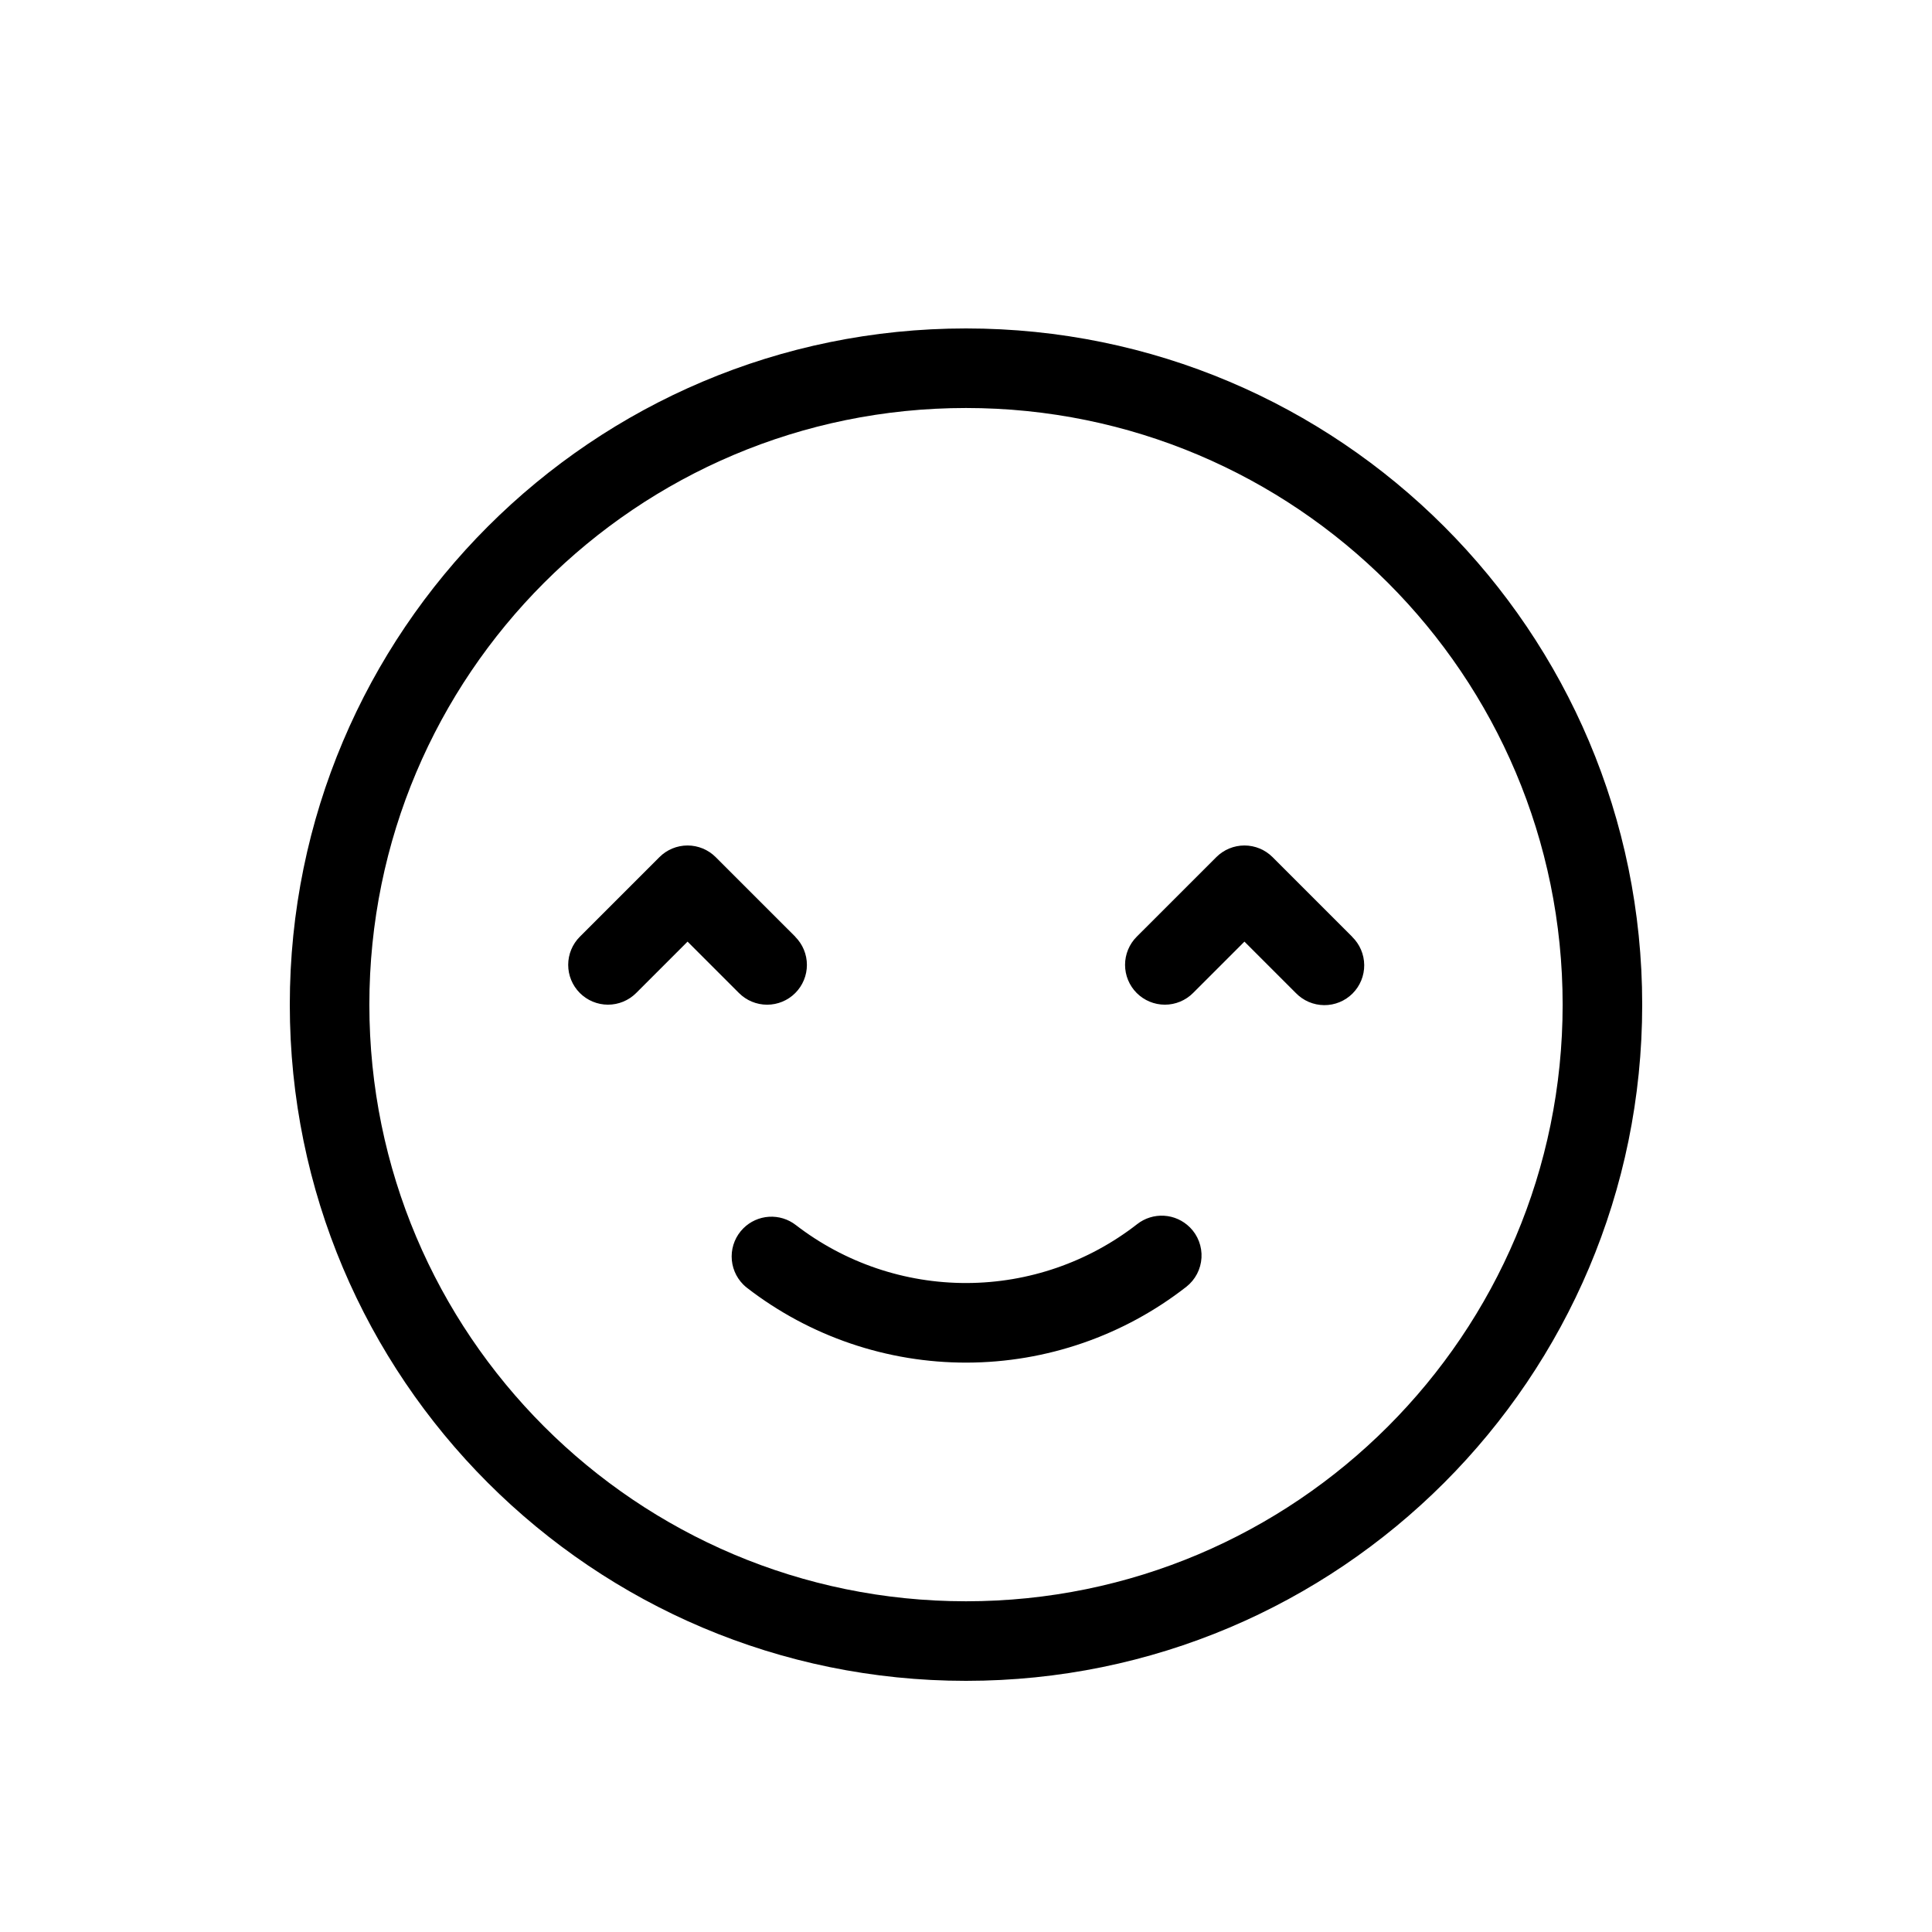 <svg width="1000" height="1000" viewBox="0 0 1000 1000" fill="none" xmlns="http://www.w3.org/2000/svg">
<path fill-rule="evenodd" clip-rule="evenodd" d="M500 170C306.7 170 150 326.7 150 520C150 713.3 306.7 870 500 870C693.3 870 850 713.3 850 520C850 326.7 693.3 170 500 170ZM500 828.82C329.44 828.82 191.18 690.56 191.18 520C191.18 349.44 329.44 211.18 500 211.18C670.56 211.18 808.82 349.44 808.82 520C808.82 690.56 670.56 828.82 500 828.82ZM411.62 484.82L370.44 443.65C368.528 441.738 366.258 440.221 363.76 439.186C361.262 438.151 358.584 437.619 355.88 437.619C353.176 437.619 350.498 438.151 348 439.186C345.502 440.221 343.232 441.738 341.32 443.65V443.65L300.15 484.82C296.28 488.68 294.103 493.92 294.096 499.385C294.09 504.851 296.255 510.096 300.115 513.965C303.975 517.835 309.214 520.012 314.68 520.019C320.146 520.025 325.391 517.86 329.26 514L355.88 487.38L382.5 514C386.362 517.862 391.599 520.031 397.06 520.031C402.521 520.031 407.758 517.862 411.62 514C415.482 510.138 417.651 504.901 417.651 499.44C417.651 493.979 415.482 488.742 411.62 484.88V484.82ZM699.85 484.82L658.68 443.65C656.768 441.738 654.498 440.221 652 439.186C649.502 438.151 646.824 437.619 644.12 437.619C641.416 437.619 638.738 438.151 636.24 439.186C633.742 440.221 631.472 441.738 629.56 443.65V443.65L588.38 484.82C584.51 488.682 582.333 493.922 582.328 499.389C582.322 504.855 584.488 510.1 588.35 513.97C592.212 517.839 597.452 520.017 602.919 520.022C608.385 520.028 613.63 517.862 617.5 514L644.12 487.38L670.74 514C672.641 515.961 674.913 517.525 677.424 518.6C679.935 519.675 682.635 520.239 685.366 520.26C688.097 520.281 690.806 519.759 693.333 518.723C695.86 517.687 698.157 516.159 700.088 514.228C702.019 512.296 703.546 509.999 704.581 507.471C705.616 504.944 706.137 502.235 706.115 499.504C706.093 496.773 705.528 494.073 704.452 491.562C703.376 489.052 701.812 486.78 699.85 484.88V484.82ZM615.85 635.25C612.294 631.697 607.56 629.568 602.543 629.264C597.525 628.96 592.569 630.502 588.61 633.6C563.386 653.278 532.332 664.004 500.34 664.089C468.349 664.174 437.238 653.613 411.91 634.07C407.95 631.002 403.007 629.484 398.007 629.798C393.008 630.113 388.294 632.24 384.75 635.78V635.78C380.889 639.631 378.715 644.857 378.705 650.31C378.696 655.763 380.852 660.996 384.7 664.86C385.302 665.468 385.943 666.036 386.62 666.56C419.204 691.763 459.257 705.39 500.451 705.289C541.645 705.187 581.63 691.363 614.09 666C616.372 664.198 618.246 661.933 619.59 659.354C620.934 656.776 621.716 653.942 621.886 651.039C622.056 648.136 621.61 645.23 620.576 642.513C619.543 639.795 617.946 637.326 615.89 635.27L615.85 635.25Z" fill="black"/>
</svg>
<!--rss params start selur eriWtaF 3209872534fwcs_deps:::___:::unknowndepsrss params end selur eriWtaF 32474893457-->